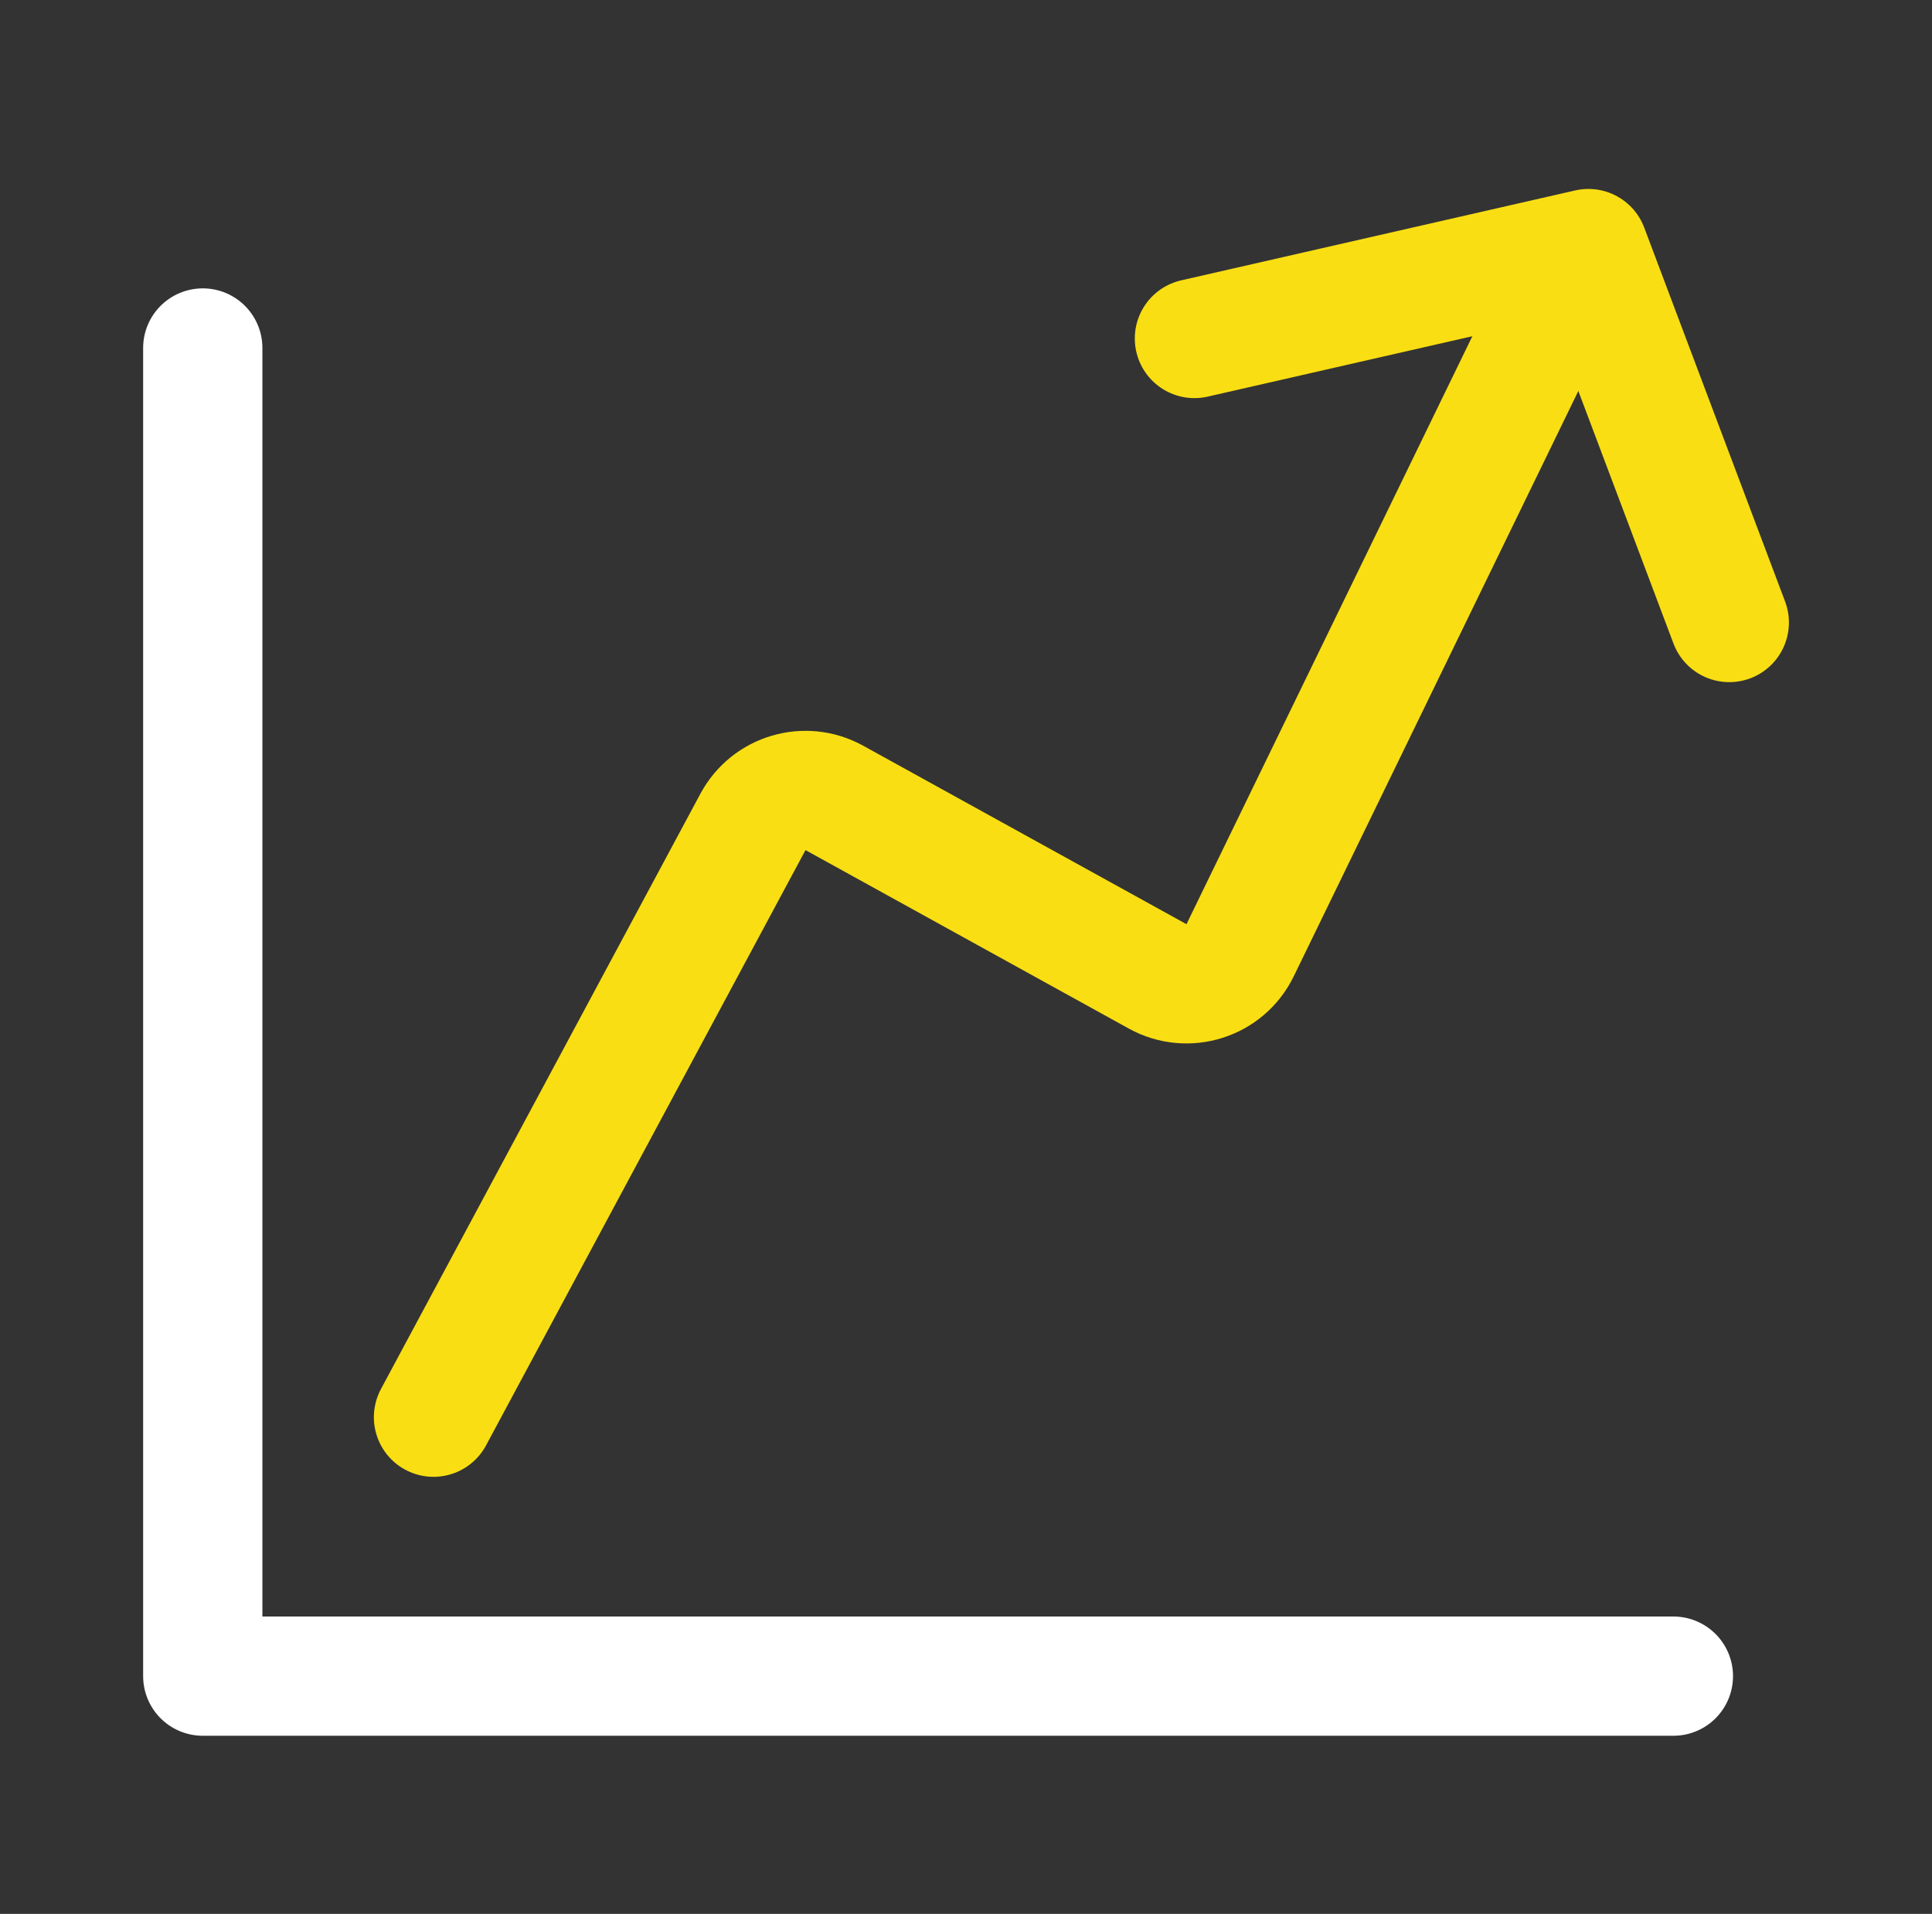 <svg xmlns="http://www.w3.org/2000/svg" width="108" height="107" viewBox="0 0 108 107" fill="none"><rect x="0" y="0" width="108" height="107" fill="#333333" stroke="none"/><path d="M86.618 17.55L69.323 53.126C68.488 54.843 66.385 55.509 64.714 54.587L46.639 44.608C45.014 43.711 42.969 44.315 42.091 45.95L24.233 79.232" stroke="#F9DE13" stroke-width="6.667" stroke-linecap="round"></path><path d="M96.668 34.803L88.793 13.897L66.769 18.924" stroke="#F9DE13" stroke-width="6.667" stroke-linecap="round" stroke-linejoin="round"></path><path d="M11.335 19.455V93.708H93.543" stroke="white" stroke-width="6.667" stroke-linecap="round" stroke-linejoin="round"></path></svg>